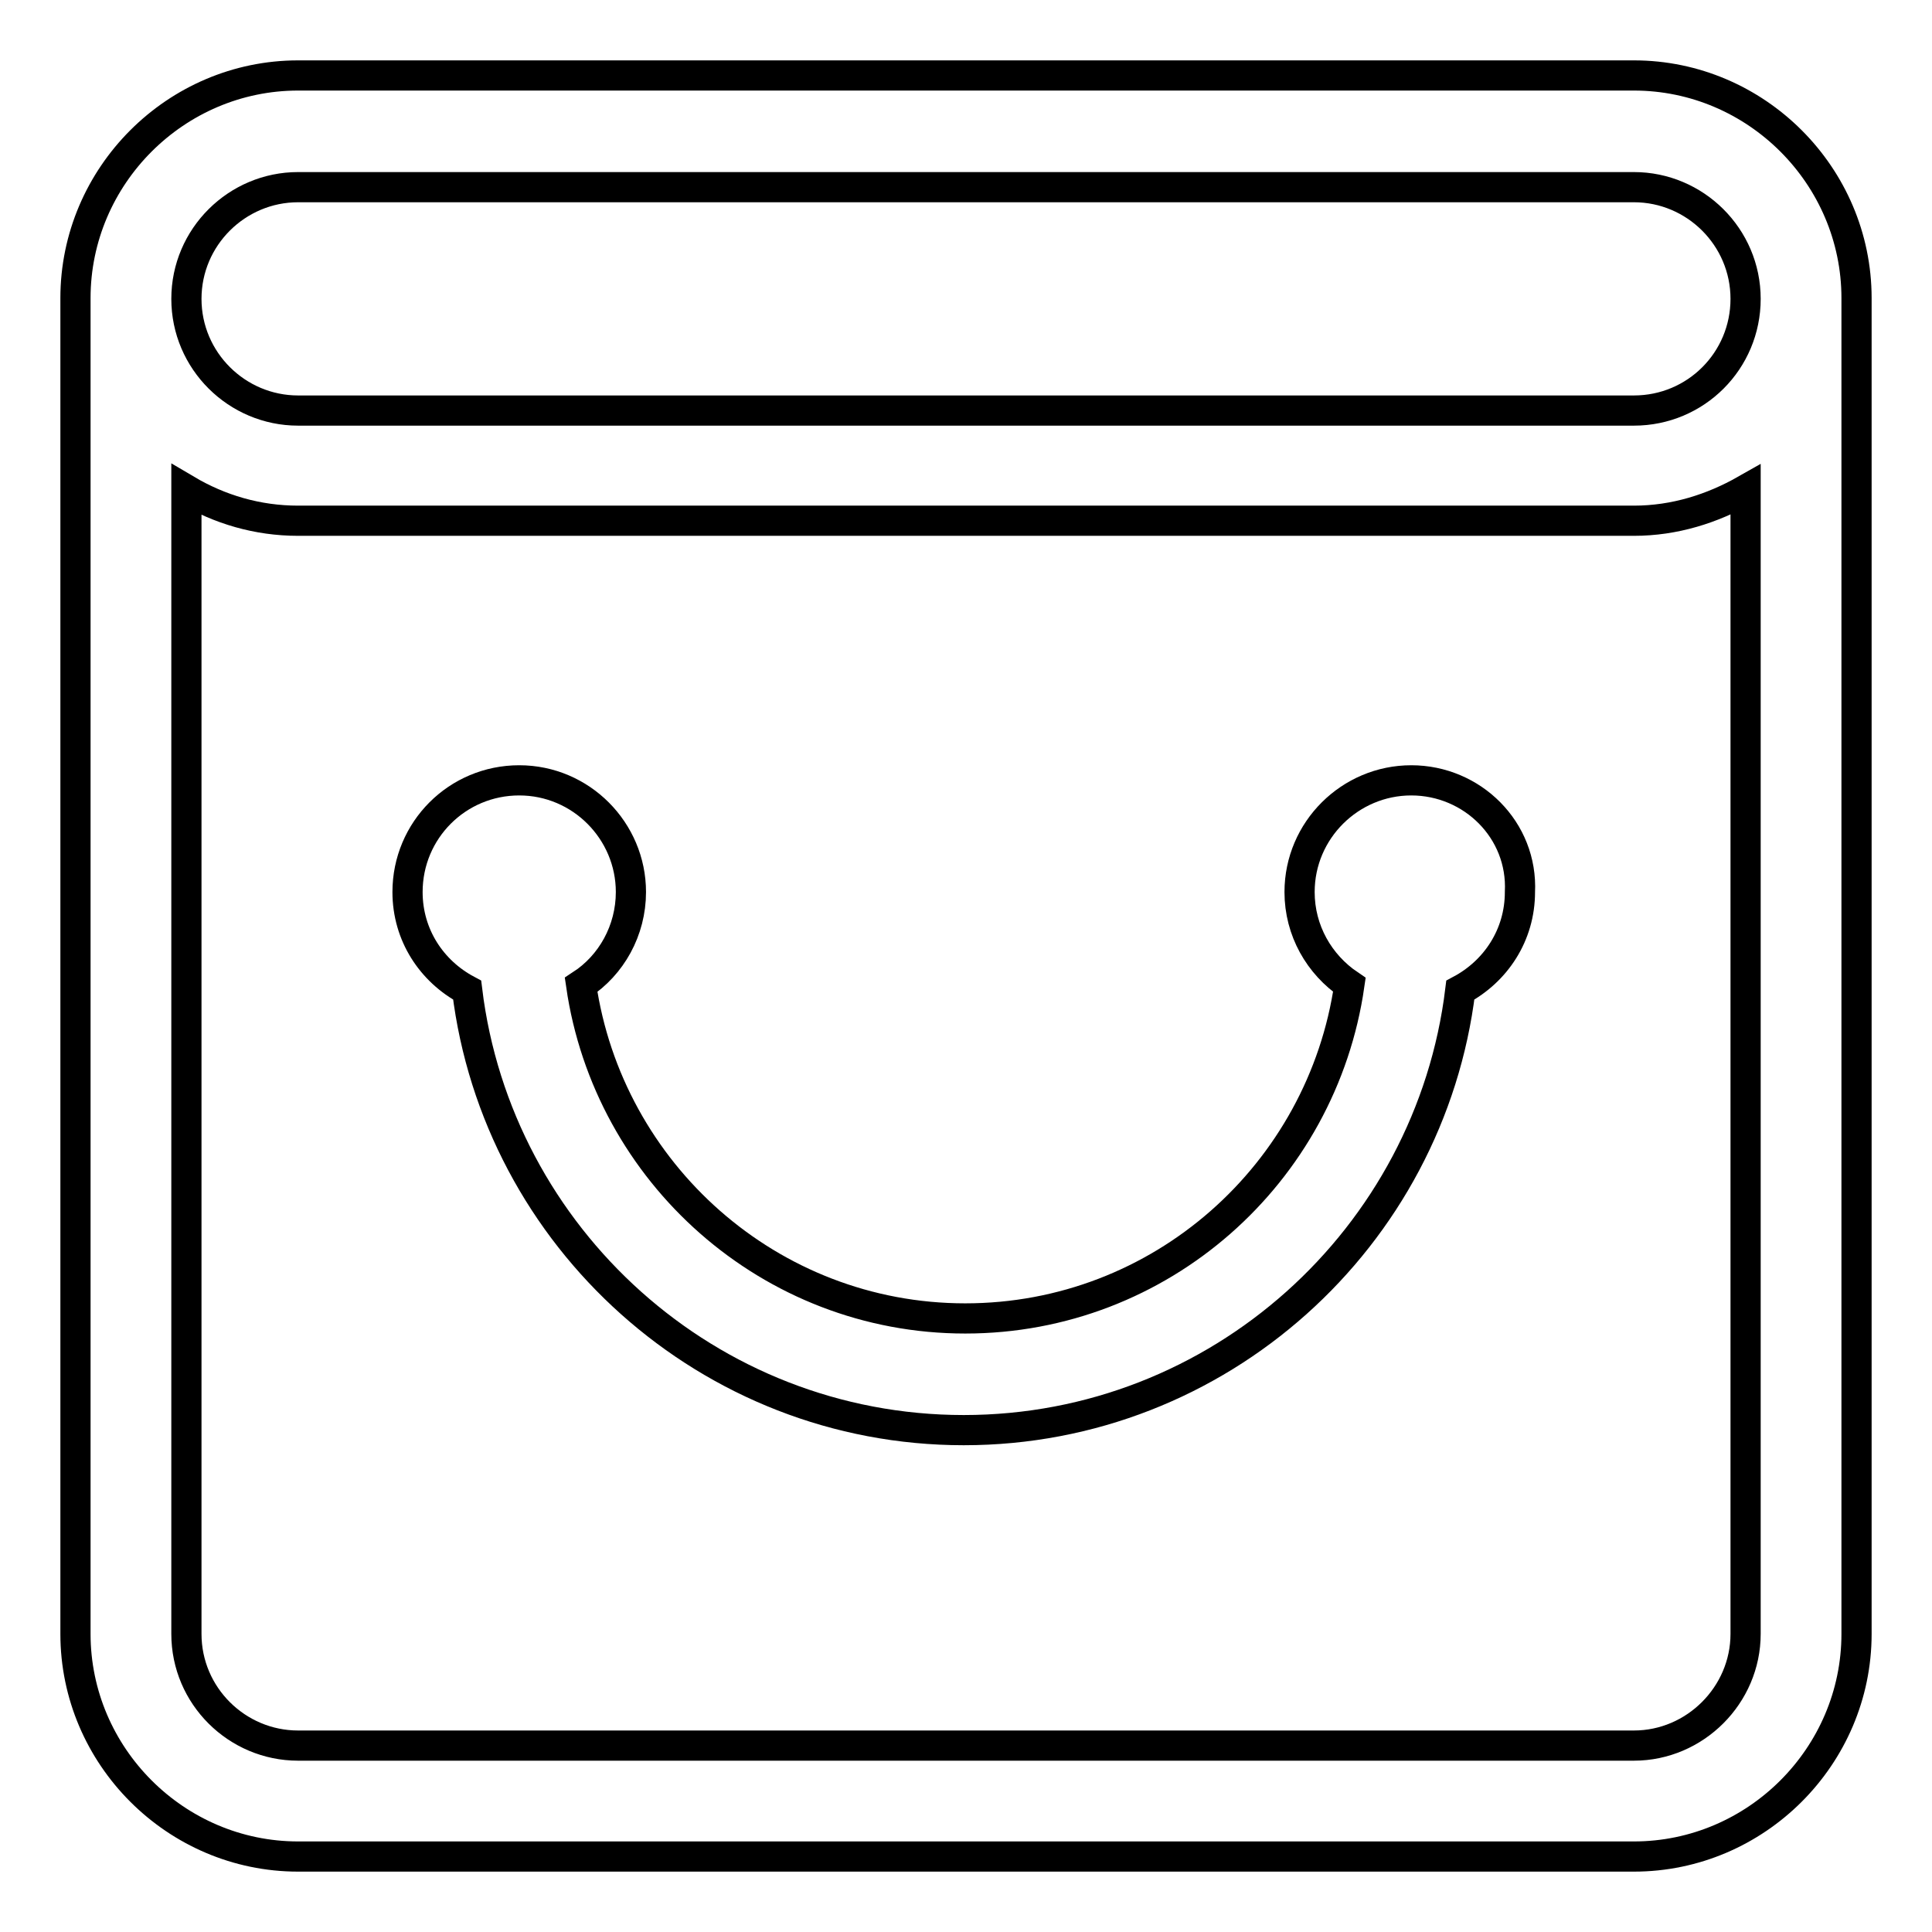 <?xml version="1.0" encoding="utf-8"?>
<!-- Svg Vector Icons : http://www.onlinewebfonts.com/icon -->
<!DOCTYPE svg PUBLIC "-//W3C//DTD SVG 1.1//EN" "http://www.w3.org/Graphics/SVG/1.1/DTD/svg11.dtd">
<svg version="1.1" xmlns="http://www.w3.org/2000/svg" xmlns:xlink="http://www.w3.org/1999/xlink" x="0px" y="0px" viewBox="0 0 256 256" enable-background="new 0 0 256 256" xml:space="preserve">
<g> <path stroke-width="4" fill-opacity="0" stroke="#000000"  d="M216.5,10h-177C23.3,10,10,23.3,10,39.5v177c0,16.2,13.3,29.5,29.5,29.5h177c16.2,0,29.5-13.3,29.5-29.5 v-177C246,23.3,232.7,10,216.5,10z M39.5,24.8h177c8.1,0,14.8,6.6,14.8,14.8s-6.6,14.8-14.8,14.8h-177c-8.1,0-14.8-6.6-14.8-14.8 S31.4,24.8,39.5,24.8z M216.5,231.3h-177c-8.1,0-14.8-6.6-14.8-14.8V64.9c4.4,2.6,9.4,4.1,14.8,4.1h177c5.4,0,10.4-1.6,14.8-4.1 v151.6C231.3,224.6,224.6,231.3,216.5,231.3z M187,103.4c-8.1,0-14.8,6.6-14.8,14.8c0,5.1,2.6,9.6,6.6,12.3 c-3.6,25-25,44.2-50.9,44.2s-47.3-19.3-50.9-44.2c4-2.6,6.6-7.2,6.6-12.3c0-8.1-6.6-14.8-14.8-14.8s-14.8,6.6-14.8,14.8 c0,5.7,3.2,10.5,7.9,13c4,32.8,32,58.3,65.8,58.3s61.8-25.5,65.8-58.3c4.7-2.5,7.9-7.3,7.9-13C201.8,110,195.1,103.4,187,103.4z"/></g>
</svg>